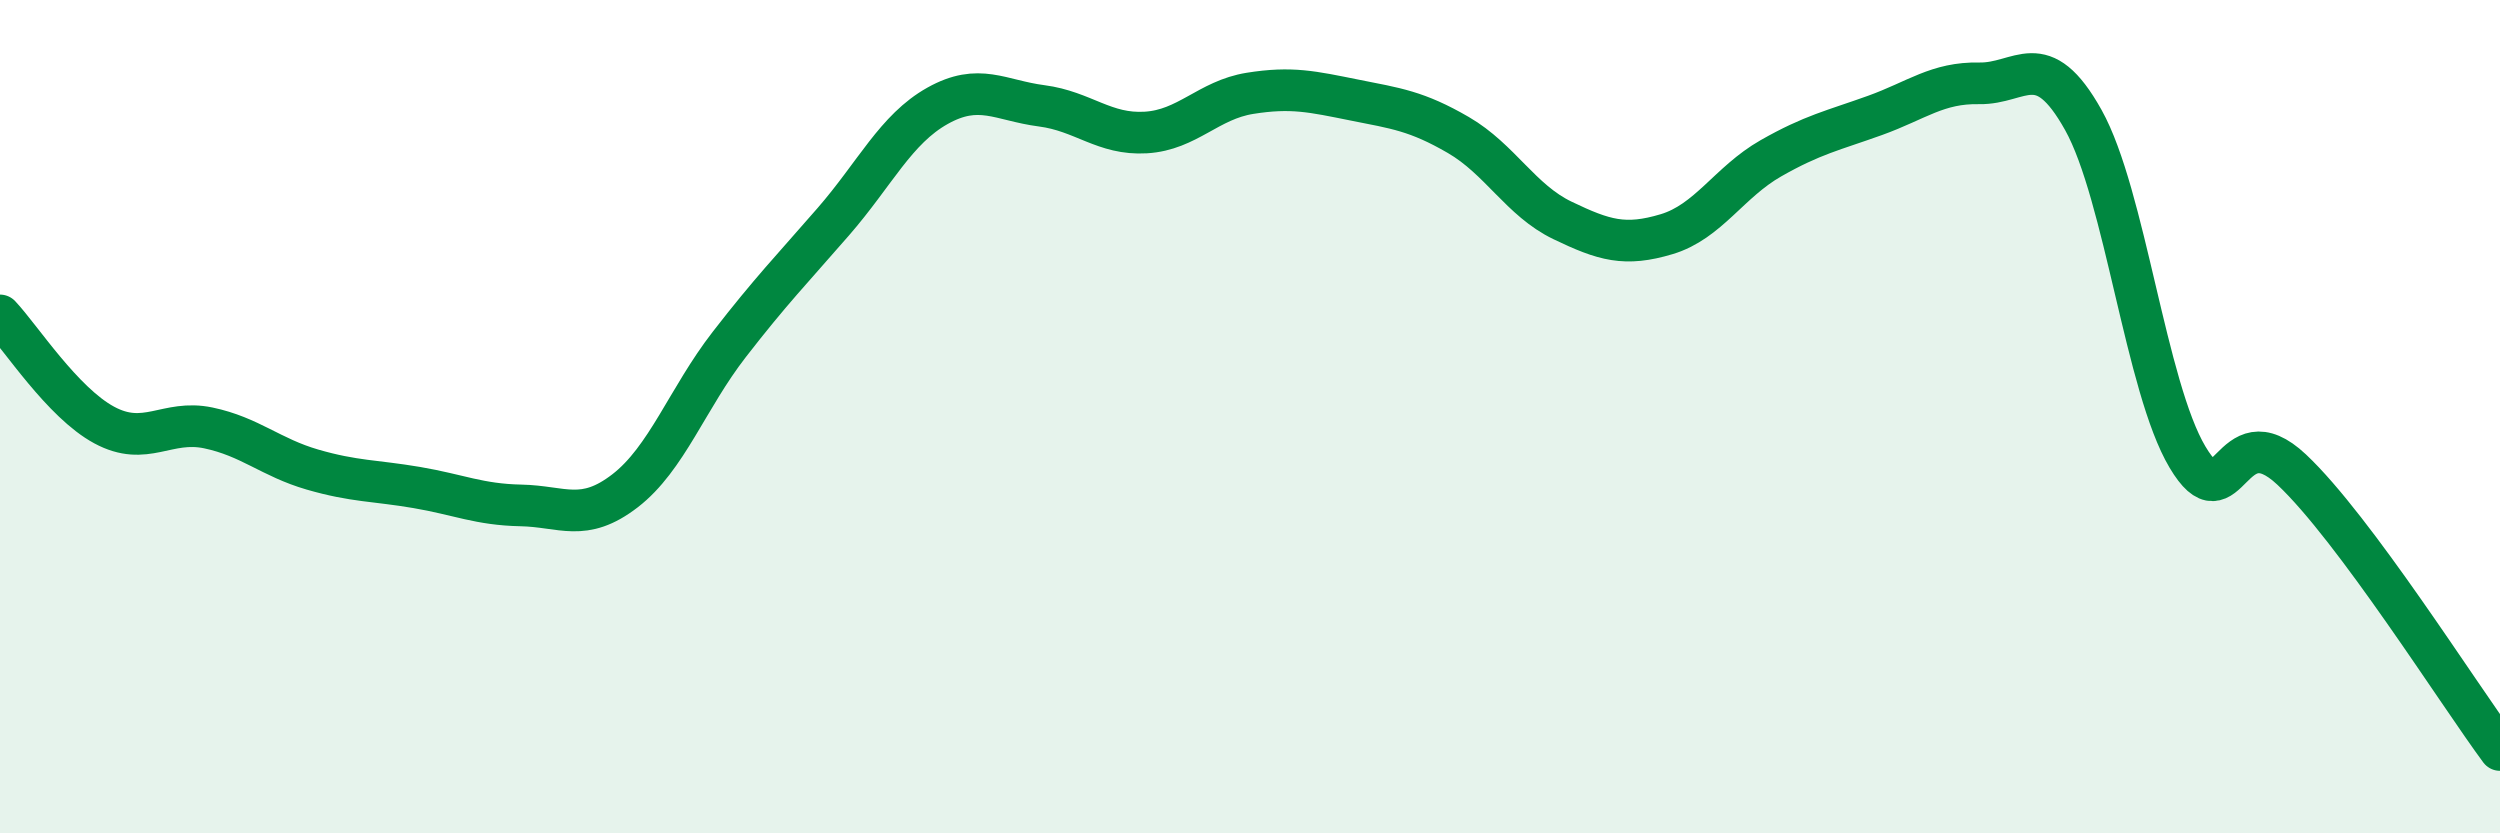 
    <svg width="60" height="20" viewBox="0 0 60 20" xmlns="http://www.w3.org/2000/svg">
      <path
        d="M 0,7.57 C 0.5,8.1 1.5,9.66 2.5,10.2 C 3.5,10.74 4,10.06 5,10.27 C 6,10.48 6.5,10.98 7.5,11.27 C 8.5,11.56 9,11.53 10,11.7 C 11,11.87 11.5,12.11 12.5,12.13 C 13.5,12.15 14,12.55 15,11.78 C 16,11.01 16.5,9.56 17.5,8.27 C 18.5,6.98 19,6.47 20,5.32 C 21,4.17 21.5,3.1 22.5,2.54 C 23.5,1.98 24,2.41 25,2.54 C 26,2.67 26.5,3.24 27.5,3.18 C 28.5,3.12 29,2.4 30,2.24 C 31,2.08 31.5,2.2 32.5,2.4 C 33.5,2.6 34,2.66 35,3.24 C 36,3.82 36.5,4.81 37.5,5.29 C 38.5,5.77 39,5.92 40,5.62 C 41,5.32 41.5,4.37 42.5,3.8 C 43.5,3.23 44,3.13 45,2.77 C 46,2.41 46.5,1.98 47.5,2 C 48.5,2.02 49,1.09 50,2.88 C 51,4.67 51.5,9.29 52.5,10.97 C 53.5,12.65 53.5,9.86 55,11.27 C 56.5,12.68 59,16.65 60,18L60 20L0 20Z"
        fill="#008740"
        opacity="0.1"
        stroke-linecap="round"
        stroke-linejoin="round"
      />
      <path
        d="M 0,7.57 C 0.5,8.1 1.5,9.66 2.5,10.2 C 3.5,10.74 4,10.06 5,10.27 C 6,10.48 6.5,10.98 7.5,11.27 C 8.5,11.56 9,11.53 10,11.7 C 11,11.87 11.5,12.11 12.5,12.13 C 13.5,12.15 14,12.55 15,11.78 C 16,11.01 16.5,9.56 17.5,8.27 C 18.5,6.98 19,6.47 20,5.32 C 21,4.17 21.5,3.1 22.5,2.54 C 23.5,1.98 24,2.41 25,2.54 C 26,2.67 26.5,3.24 27.5,3.18 C 28.5,3.12 29,2.4 30,2.24 C 31,2.08 31.5,2.2 32.5,2.4 C 33.5,2.6 34,2.66 35,3.24 C 36,3.82 36.5,4.81 37.5,5.29 C 38.5,5.77 39,5.92 40,5.62 C 41,5.32 41.5,4.37 42.5,3.8 C 43.5,3.23 44,3.13 45,2.77 C 46,2.41 46.5,1.98 47.5,2 C 48.5,2.02 49,1.09 50,2.88 C 51,4.67 51.5,9.29 52.5,10.97 C 53.5,12.65 53.5,9.86 55,11.27 C 56.5,12.68 59,16.65 60,18"
        stroke="#008740"
        stroke-width="1"
        fill="none"
        stroke-linecap="round"
        stroke-linejoin="round"
      />
    </svg>
  